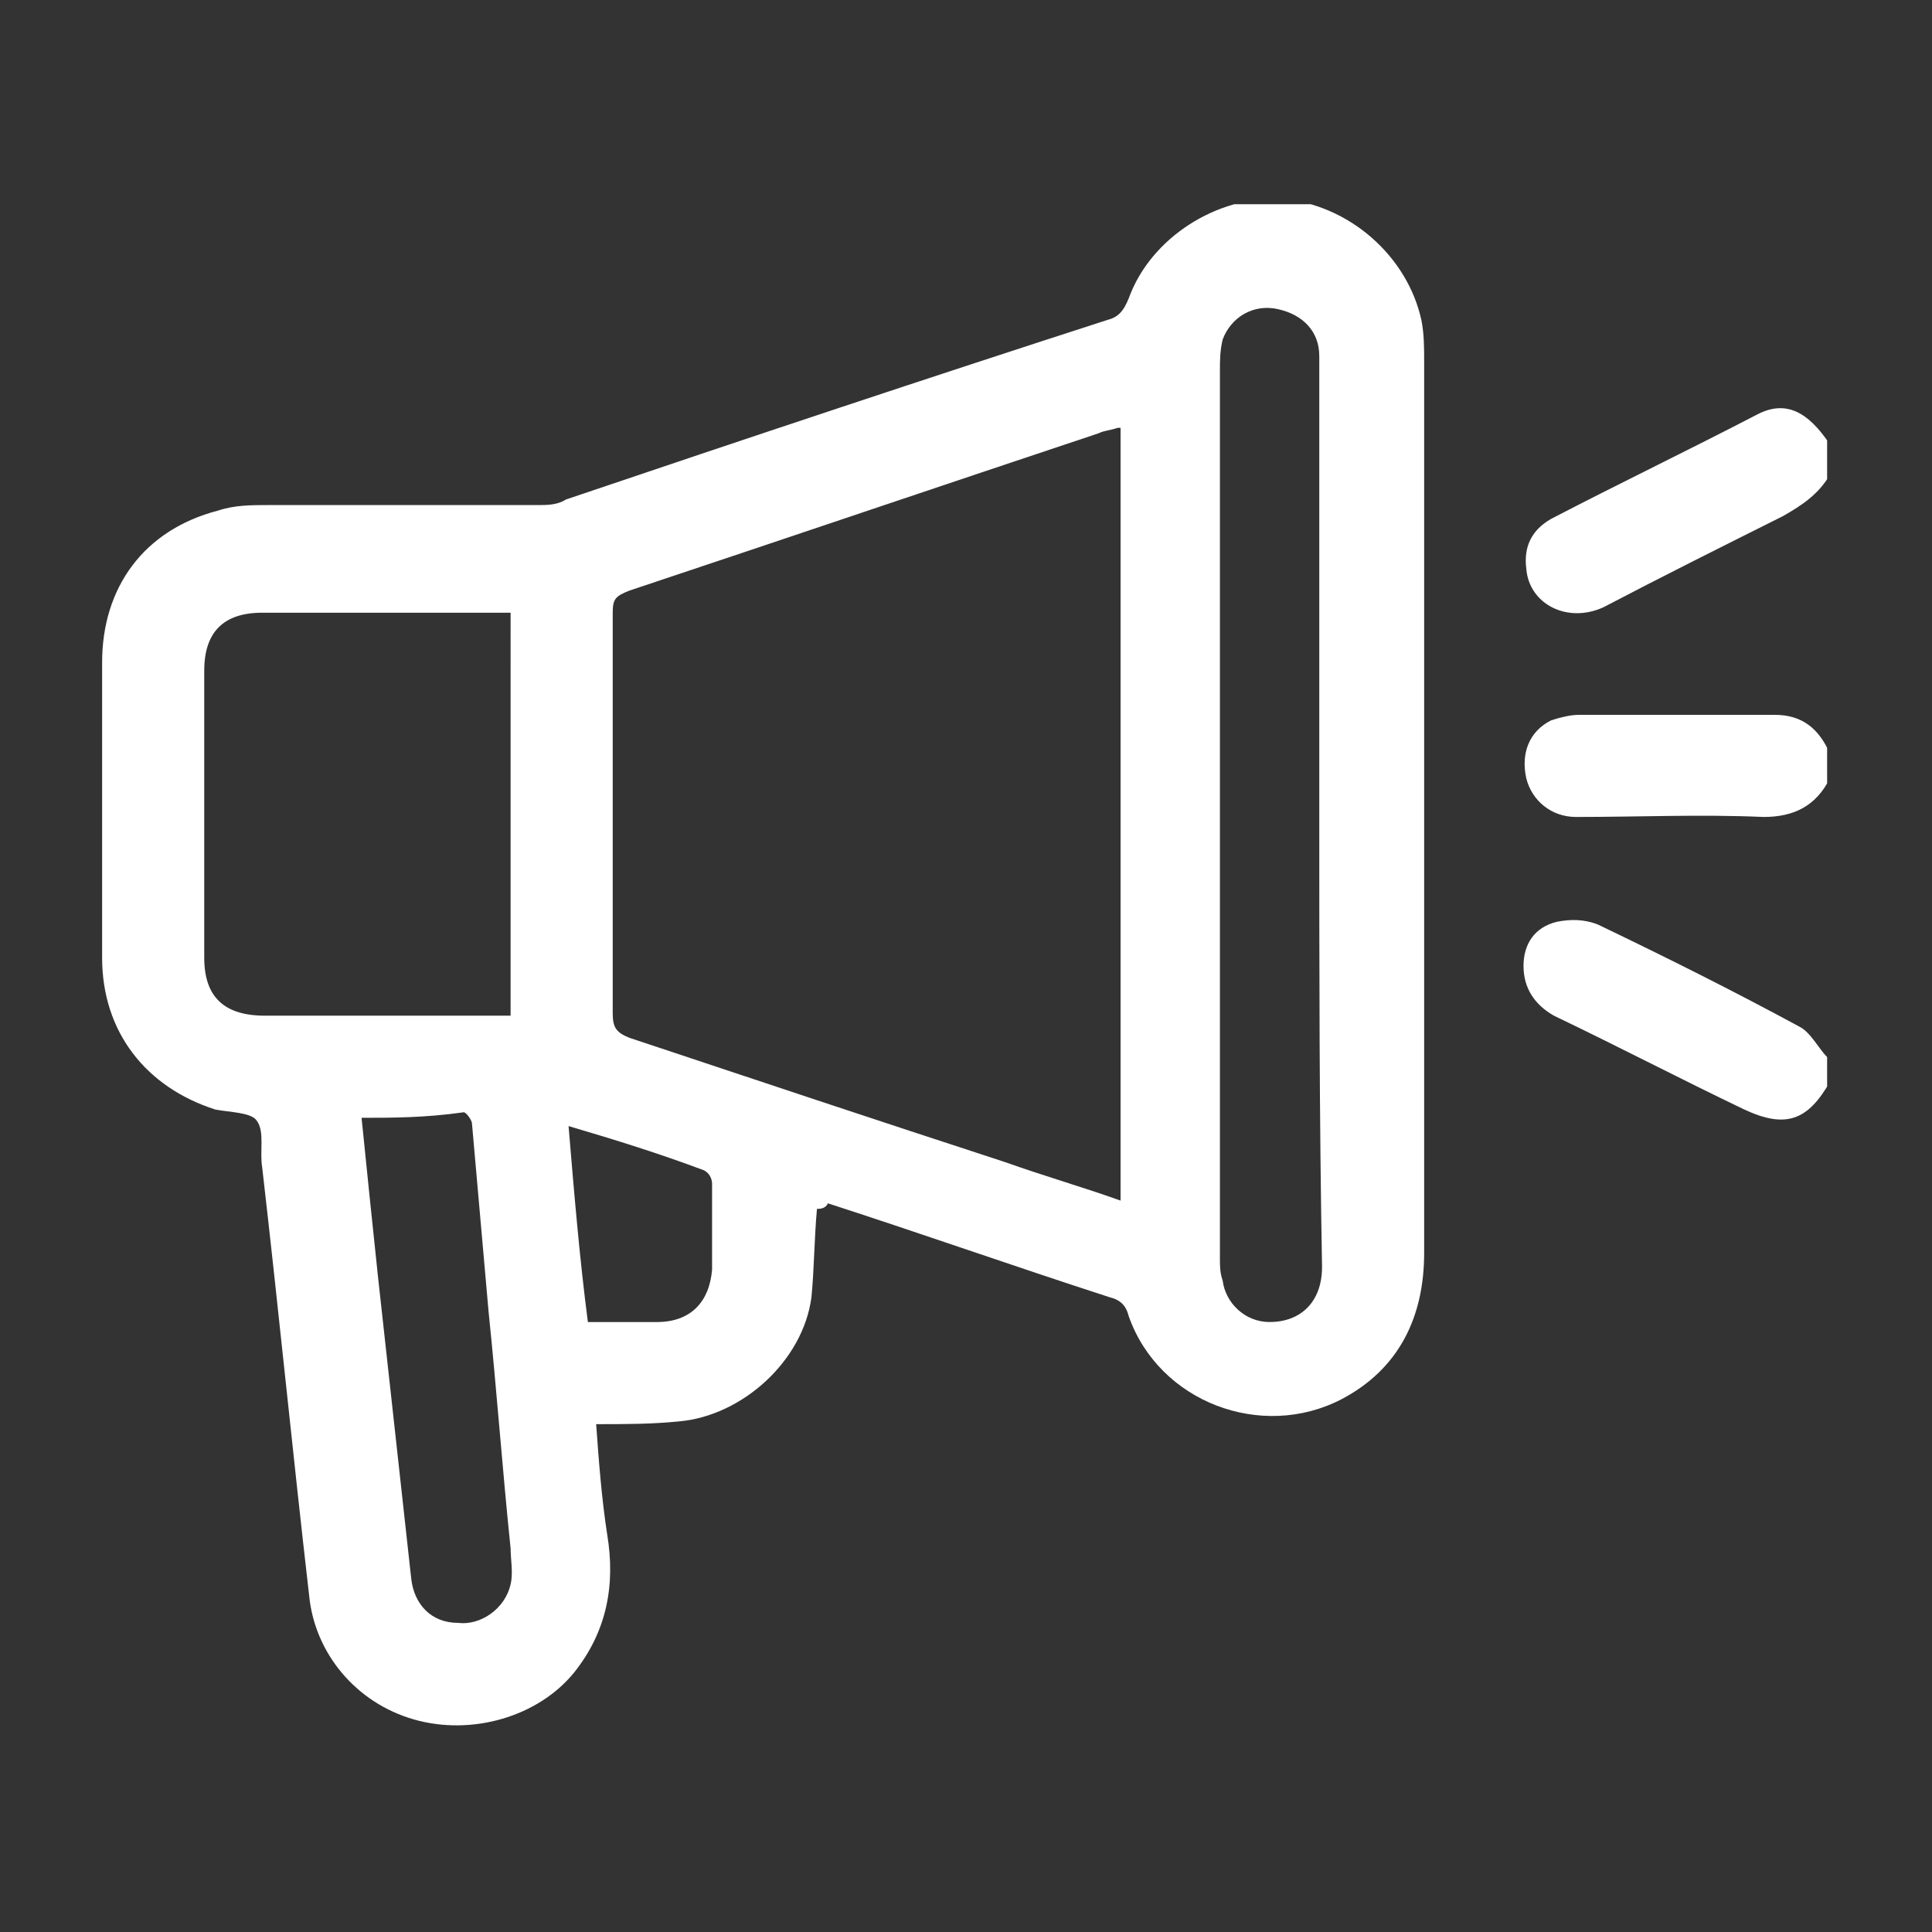 <?xml version="1.0" encoding="utf-8"?>
<!-- Generator: Adobe Illustrator 28.0.0, SVG Export Plug-In . SVG Version: 6.00 Build 0)  -->
<svg version="1.1" id="Camada_1" xmlns="http://www.w3.org/2000/svg" xmlns:xlink="http://www.w3.org/1999/xlink" x="0px" y="0px"
	 viewBox="0 0 70 70" style="enable-background:new 0 0 70 70;" xml:space="preserve">
<rect x="0" y="0" width="70" height="70" fill="#333333" stroke="none"/>
<style type="text/css">
	.st0{clip-path:url(#SVGID_00000163034004127958735880000003219784764980313501_);enable-background:new    ;}
	.st1{clip-path:url(#SVGID_00000147905152112527018030000002206164389571222919_);fill:#FFFFFF;}
</style>
<g>
	<defs>
		<rect id="SVGID_1_" x="3.7" y="7.4" width="62.5" height="55.2"/>
	</defs>
	<clipPath id="SVGID_00000126295690248633947920000006253199257287002292_">
		<use xlink:href="#SVGID_1_"  style="overflow:visible;"/>
	</clipPath>
	<g style="clip-path:url(#SVGID_00000126295690248633947920000006253199257287002292_);enable-background:new    ;">
		<g>
			<defs>
				<rect id="SVGID_00000036965006877084169810000015896586335090736523_" x="3.6" y="7.2" width="62.8" height="55.5"/>
			</defs>
			<clipPath id="SVGID_00000142175143276839039750000010786173414408950925_">
				<use xlink:href="#SVGID_00000036965006877084169810000015896586335090736523_"  style="overflow:visible;"/>
			</clipPath>
			<path style="clip-path:url(#SVGID_00000142175143276839039750000010786173414408950925_);fill:#FFFFFF;" d="M66.3,17.2
				c-0.4,0.7-1,1.1-1.7,1.5c-2.2,1.1-4.4,2.2-6.5,3.3c-1.3,0.6-2.7-0.1-2.8-1.4c-0.1-0.8,0.2-1.4,0.9-1.8c2.5-1.3,5-2.5,7.5-3.8
				c1-0.5,1.8-0.1,2.6,1.1V17.2z"/>
			<path style="clip-path:url(#SVGID_00000142175143276839039750000010786173414408950925_);fill:#FFFFFF;" d="M66.3,39.2
				c-0.8,1.4-1.6,1.7-3.1,1c-2.3-1.1-4.6-2.3-6.9-3.4c-0.7-0.4-1.1-1-1.1-1.8c0-0.8,0.4-1.4,1.2-1.6c0.5-0.1,1-0.1,1.5,0.1
				c2.5,1.2,4.9,2.4,7.3,3.7c0.4,0.2,0.7,0.8,1,1.1V39.2z"/>
			<path style="clip-path:url(#SVGID_00000142175143276839039750000010786173414408950925_);fill:#FFFFFF;" d="M66.3,28.2
				c-0.5,1-1.3,1.4-2.4,1.4c-2.3-0.1-4.5,0-6.8,0c-0.9,0-1.6-0.6-1.8-1.4c-0.2-0.9,0.1-1.7,0.9-2.1c0.3-0.1,0.7-0.2,1-0.2
				c2.4,0,4.7,0,7.1,0c1,0,1.6,0.5,2,1.4V28.2z"/>
			<path style="clip-path:url(#SVGID_00000142175143276839039750000010786173414408950925_);fill:#FFFFFF;" d="M20.6,40.8
				c0.2,2.4,0.4,4.8,0.7,7.1c0.9,0,1.7,0,2.5,0c1.2,0,1.9-0.7,2-1.9c0-1,0-2.1,0-3.1c0-0.2-0.1-0.4-0.3-0.5
				C23.9,41.8,22.3,41.3,20.6,40.8 M13.1,40.5c0.2,2,0.4,3.9,0.6,5.8c0.4,3.6,0.8,7.3,1.2,10.9c0.1,0.9,0.7,1.6,1.7,1.6
				c0.8,0.1,1.7-0.5,1.9-1.4c0.1-0.4,0-0.9,0-1.3c-0.3-2.9-0.5-5.7-0.8-8.6c-0.2-2.3-0.4-4.5-0.6-6.8c0-0.1-0.2-0.4-0.3-0.4
				C15.4,40.5,14.2,40.5,13.1,40.5 M47.8,29.5c0-4.3,0-8.6,0-12.9c0-1.2,0-2.5,0-3.7c0-0.9-0.6-1.5-1.5-1.7c-0.9-0.2-1.7,0.3-2,1.1
				c-0.1,0.4-0.1,0.8-0.1,1.1c0,10.7,0,21.4,0,32.2c0,0.3,0,0.5,0.1,0.8c0.1,0.8,0.8,1.5,1.7,1.5c1.1,0,1.9-0.7,1.9-2
				C47.8,40.4,47.8,35,47.8,29.5 M18.4,22.2c-0.2,0-0.4,0-0.6,0c-2.8,0-5.5,0-8.3,0c-1.4,0-2.1,0.7-2.1,2.1c0,3.5,0,7,0,10.4
				c0,1.4,0.7,2.1,2.2,2.1c2.6,0,5.2,0,7.8,0h1.1V22.2z M40.5,15.5c-0.3,0.1-0.5,0.1-0.7,0.2c-5.7,1.9-11.3,3.8-17,5.7
				c-0.5,0.2-0.6,0.3-0.6,0.8c0,4.8,0,9.6,0,14.5c0,0.5,0.1,0.7,0.6,0.9c4.5,1.5,9,3,13.6,4.5c1.4,0.5,2.8,0.9,4.2,1.4V15.5z
				 M29.6,43.8c-0.1,1.1-0.1,2.2-0.2,3.2c-0.3,2.3-2.5,4.3-4.8,4.5c-1,0.1-1.9,0.1-3,0.1c0.1,1.4,0.2,2.7,0.4,4c0.3,1.8,0,3.5-1.2,5
				c-1.3,1.6-3.7,2.3-5.8,1.7c-2.1-0.6-3.6-2.4-3.8-4.5c-0.6-5.2-1.1-10.3-1.7-15.5c-0.1-0.6,0.1-1.3-0.2-1.7
				c-0.2-0.3-1-0.3-1.5-0.4c-2.5-0.8-4.1-2.8-4.1-5.5c0-3.6,0-7.1,0-10.7c0-2.7,1.5-4.8,4.2-5.5c0.6-0.2,1.2-0.2,1.8-0.2
				c3.3,0,6.5,0,9.8,0c0.3,0,0.7,0,1-0.2c6.5-2.2,13.1-4.4,19.6-6.5c0.4-0.1,0.6-0.3,0.8-0.8c0.8-2.2,3.2-3.7,5.5-3.6
				c2.5,0.2,4.6,2.1,5.1,4.4c0.1,0.5,0.1,1,0.1,1.5c0,10.8,0,21.5,0,32.3c0,2.3-0.9,4.2-3,5.3c-2.9,1.5-6.6,0.1-7.7-3
				c-0.1-0.4-0.3-0.6-0.7-0.7c-3.4-1.1-6.8-2.3-10.2-3.4C29.9,43.8,29.7,43.8,29.6,43.8"/>
		</g>
	</g>
</g>
</svg>
